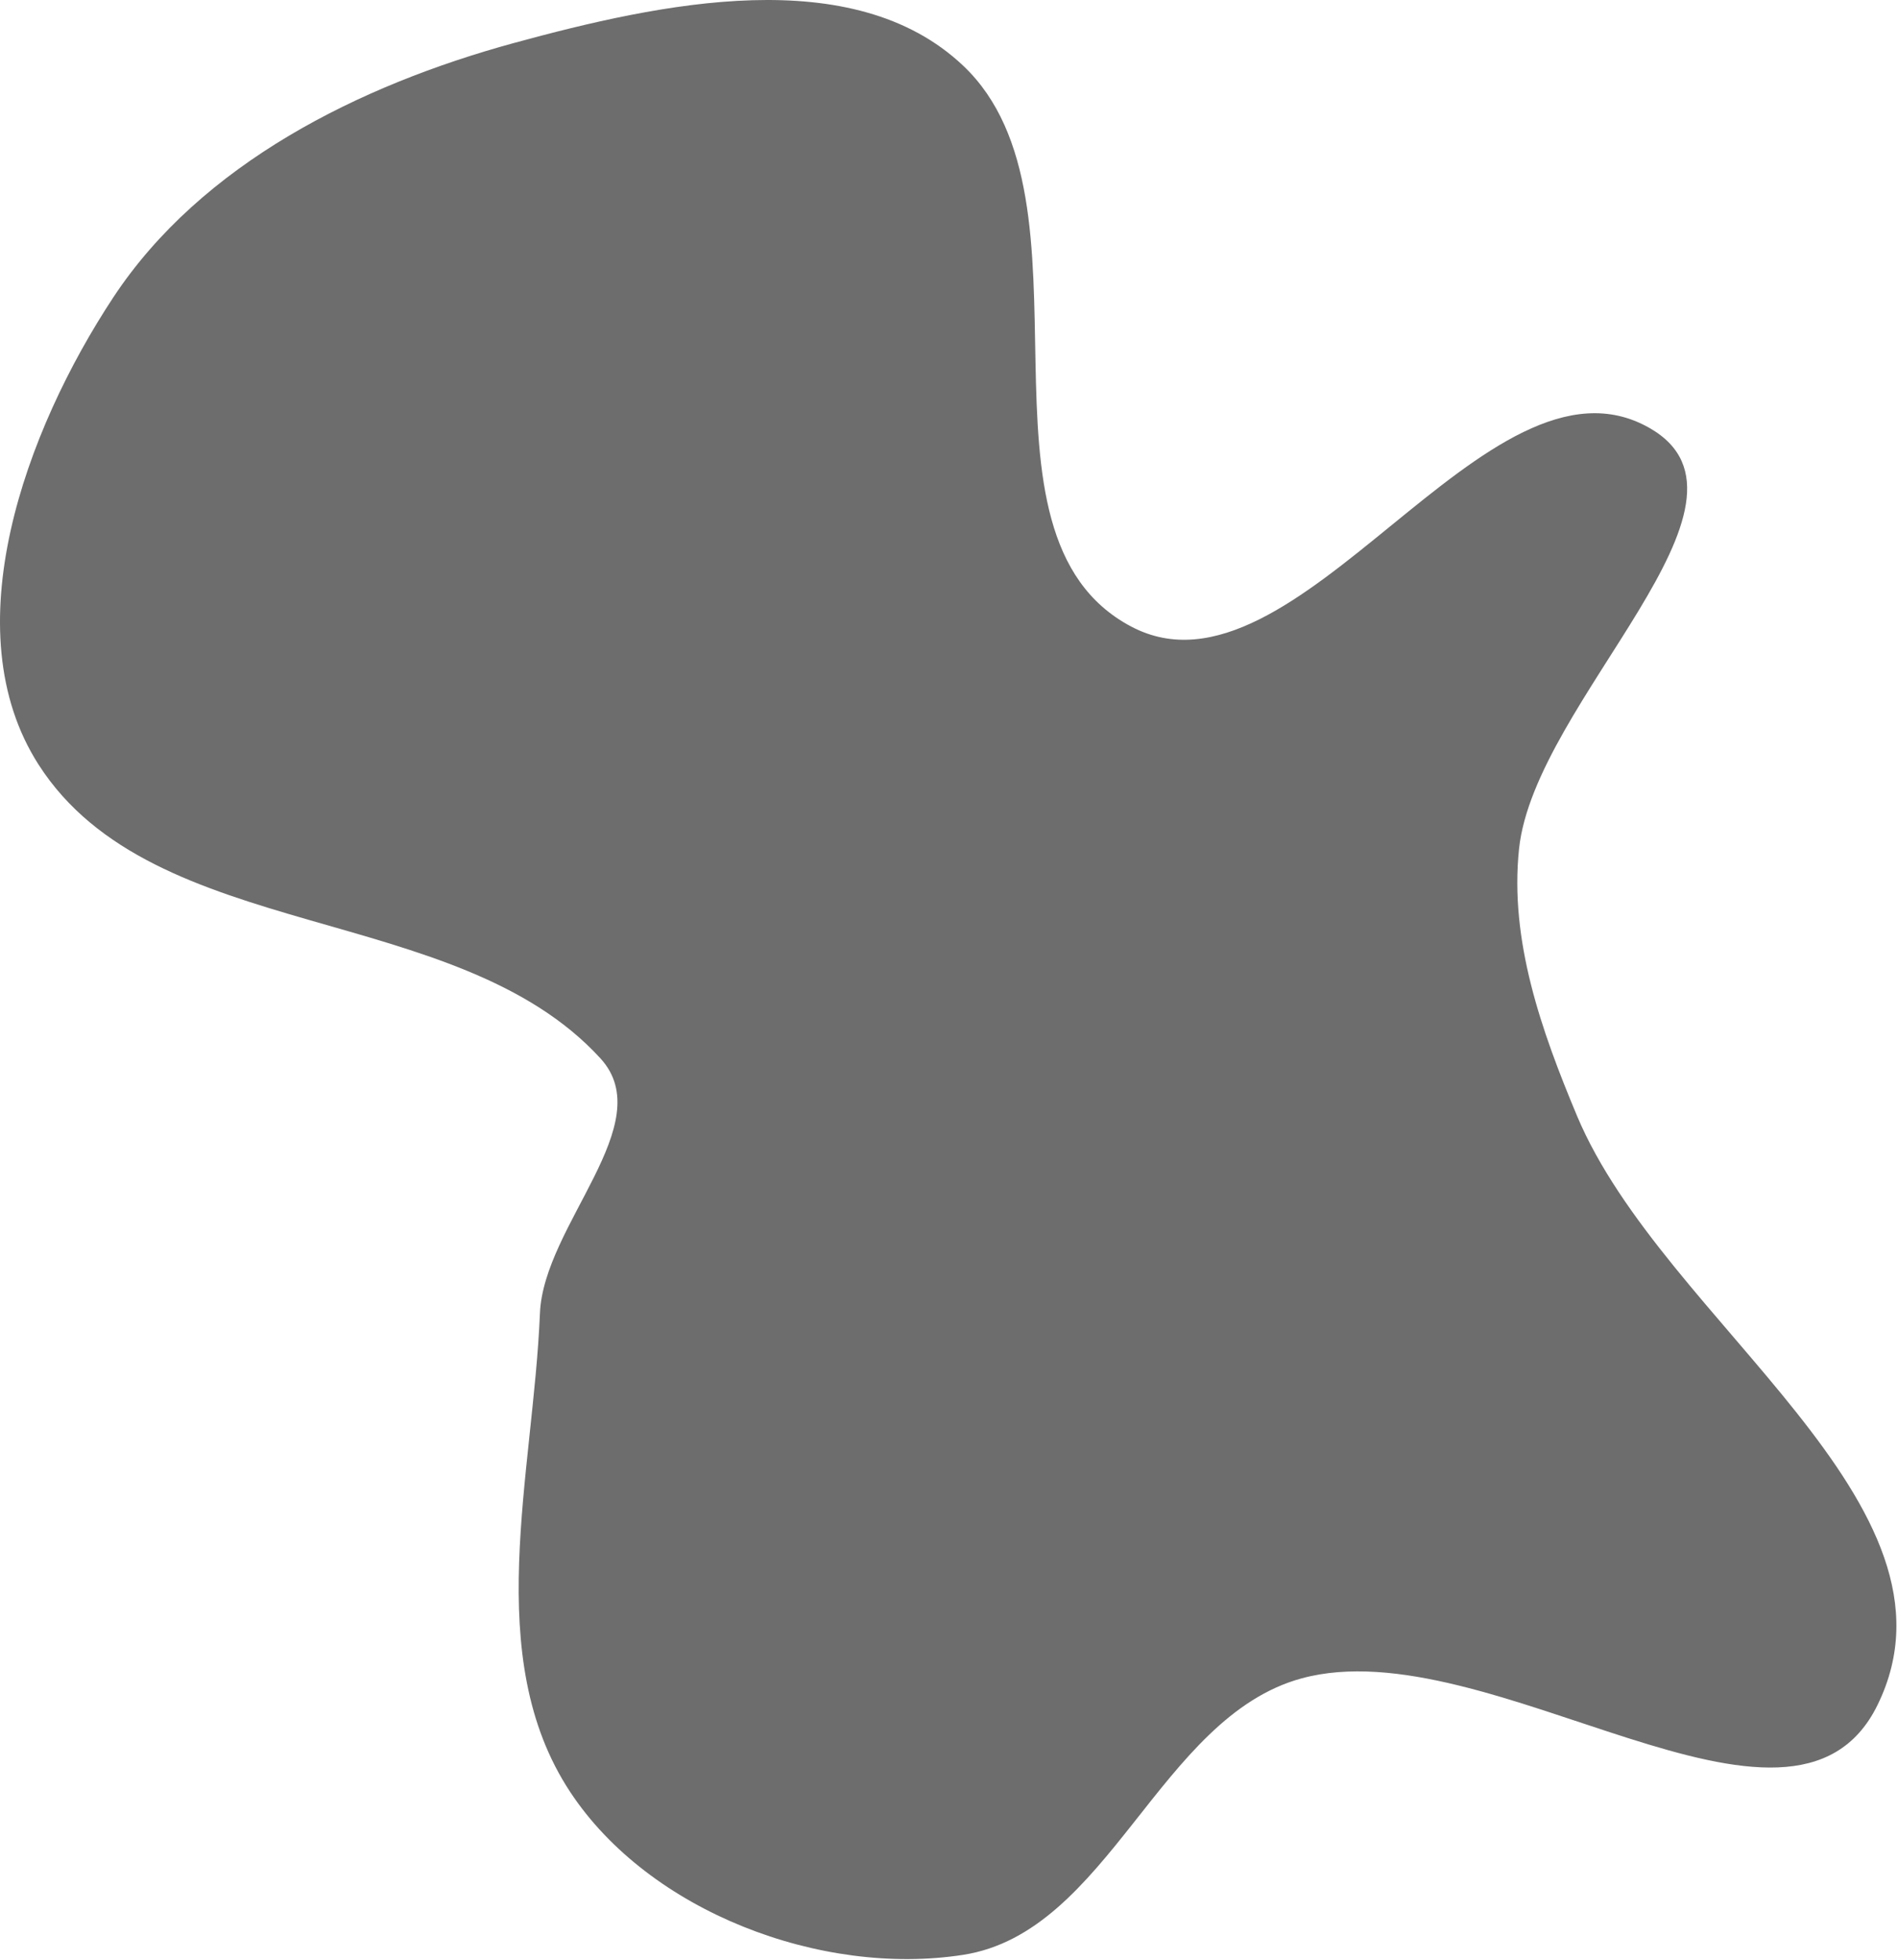 <svg width="590" height="609" viewBox="0 0 590 609" fill="none" xmlns="http://www.w3.org/2000/svg">
<path fill-rule="evenodd" clip-rule="evenodd" d="M299.401 20.414C344.036 62.615 297.32 166.053 351.645 194.722C403.162 221.908 462.253 104.079 512.8 133.029C552.9 155.995 477.061 217.812 472.204 263.767C469.191 292.276 479.141 320.317 490.214 346.76C517.015 410.768 614.156 467.557 583.632 529.875C557.015 584.215 462.943 505.658 404.574 521.602C360.352 533.681 344.701 600.483 299.401 607.514C255.289 614.359 201.822 594.143 177.238 556.883C149.528 514.884 165.764 458.395 167.844 408.122C168.98 380.671 205.205 349.218 186.668 328.939C141.774 279.824 47.879 293.634 11.981 237.607C-14.781 195.838 7.868 133.91 35.171 92.492C62.601 50.88 111.729 26.466 159.812 13.349C205.33 0.933 265.117 -12 299.401 20.414Z" fill="#6D6D6D"/>
</svg>
